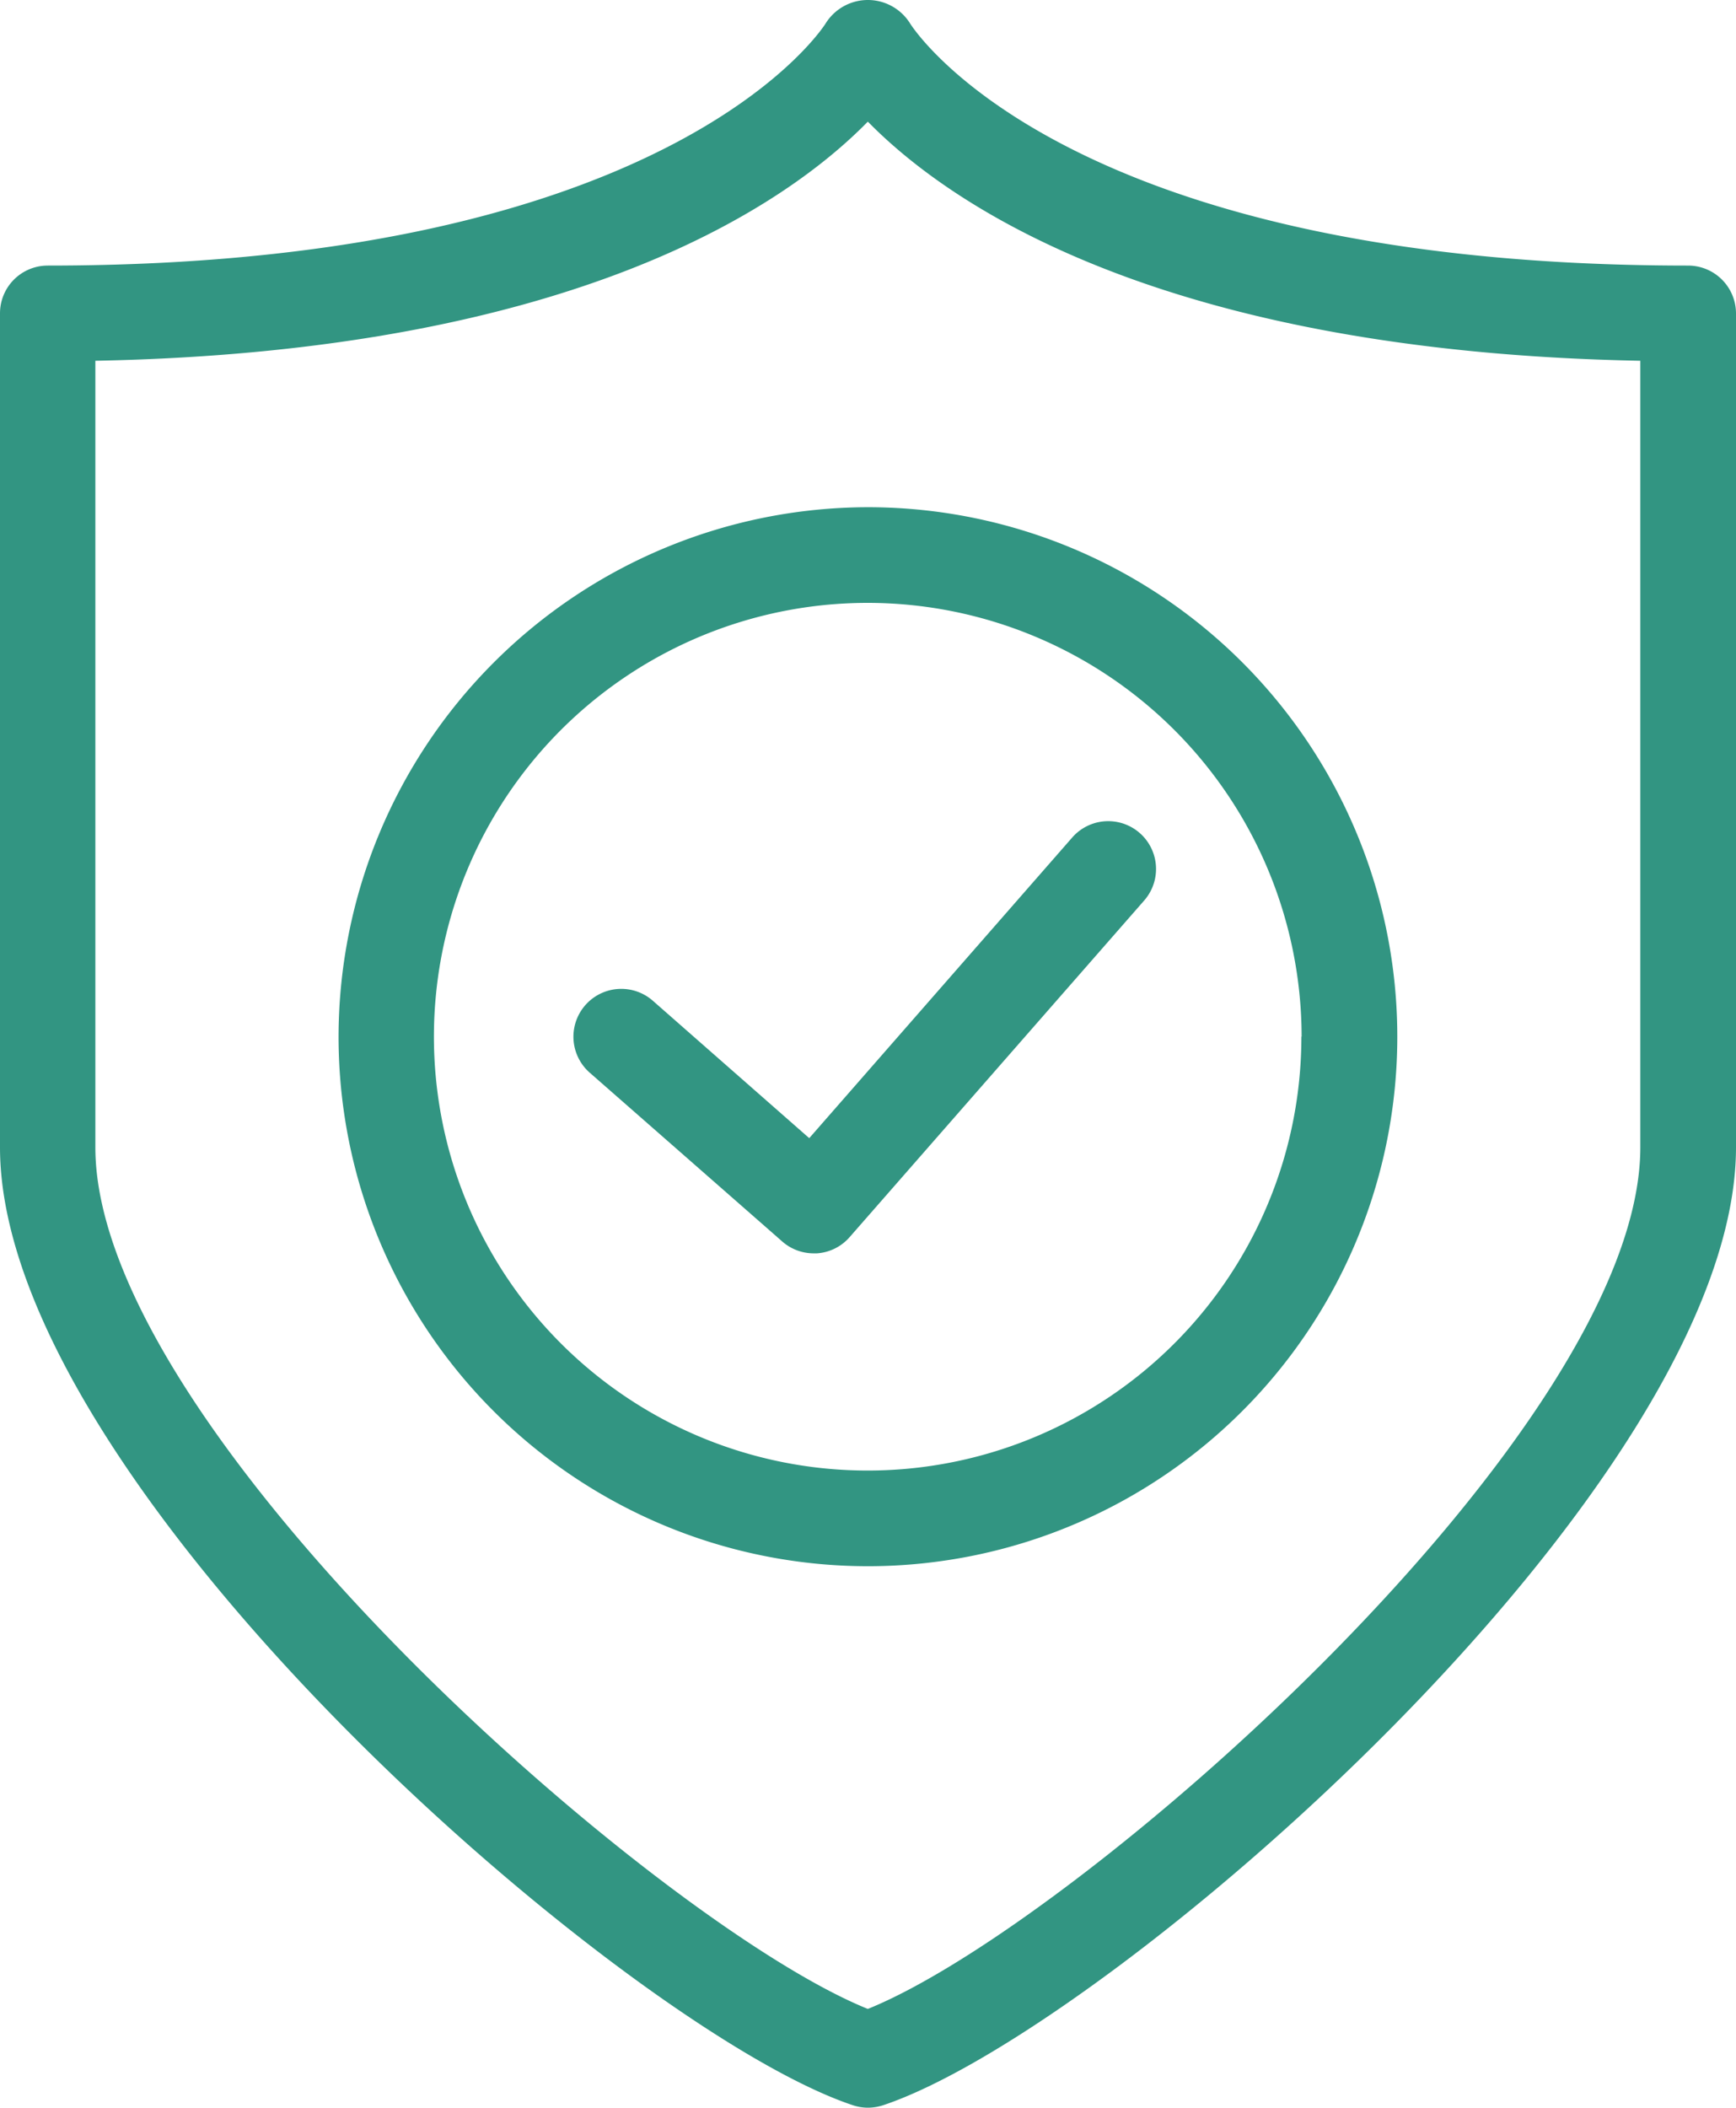 <svg xmlns="http://www.w3.org/2000/svg" width="37.503" height="45.522" viewBox="0 0 37.503 45.522"><g id="noun-security-4597050" transform="translate(-152.994 -40.87)"><path id="Path_5162" data-name="Path 5162" d="M189.461,46.606c-13.572,0-16.791-5.2-16.814-5.242a1.075,1.075,0,0,0-1.809,0c-.027.052-3.286,5.242-16.813,5.242a1.031,1.031,0,0,0-1.031,1.031V65.649c0,7.313,13.544,19.063,18.425,20.69a1.03,1.03,0,0,0,.325.053,1.059,1.059,0,0,0,.328-.053c4.877-1.627,18.425-13.377,18.425-20.69V47.637a1.035,1.035,0,0,0-1.034-1.031ZM188.43,65.649c0,6.117-12.138,16.774-16.688,18.61-4.544-1.836-16.688-12.493-16.688-18.61V48.662c10.4-.2,14.961-3.4,16.688-5.165,1.727,1.762,6.281,4.964,16.688,5.165Z" fill="#329582"></path><path id="Path_5163" data-name="Path 5163" d="M229.83,167.394a11.436,11.436,0,1,0,11.436-11.434,11.45,11.45,0,0,0-11.436,11.434Zm20.8,0a9.37,9.37,0,1,1-9.37-9.368A9.38,9.38,0,0,1,250.635,167.394Z" transform="translate(-69.522 -104.135)" fill="#329582"></path><path id="Path_5164" data-name="Path 5164" d="M284.856,230.985a1.033,1.033,0,0,0-1.363,1.554l4.158,3.645a1.03,1.03,0,0,0,.68.257h.068a1.027,1.027,0,0,0,.709-.351l6.37-7.278a1.033,1.033,0,0,0-1.556-1.359l-5.687,6.5Z" transform="translate(-117.759 -168.501)" fill="#329582"></path></g></svg>
